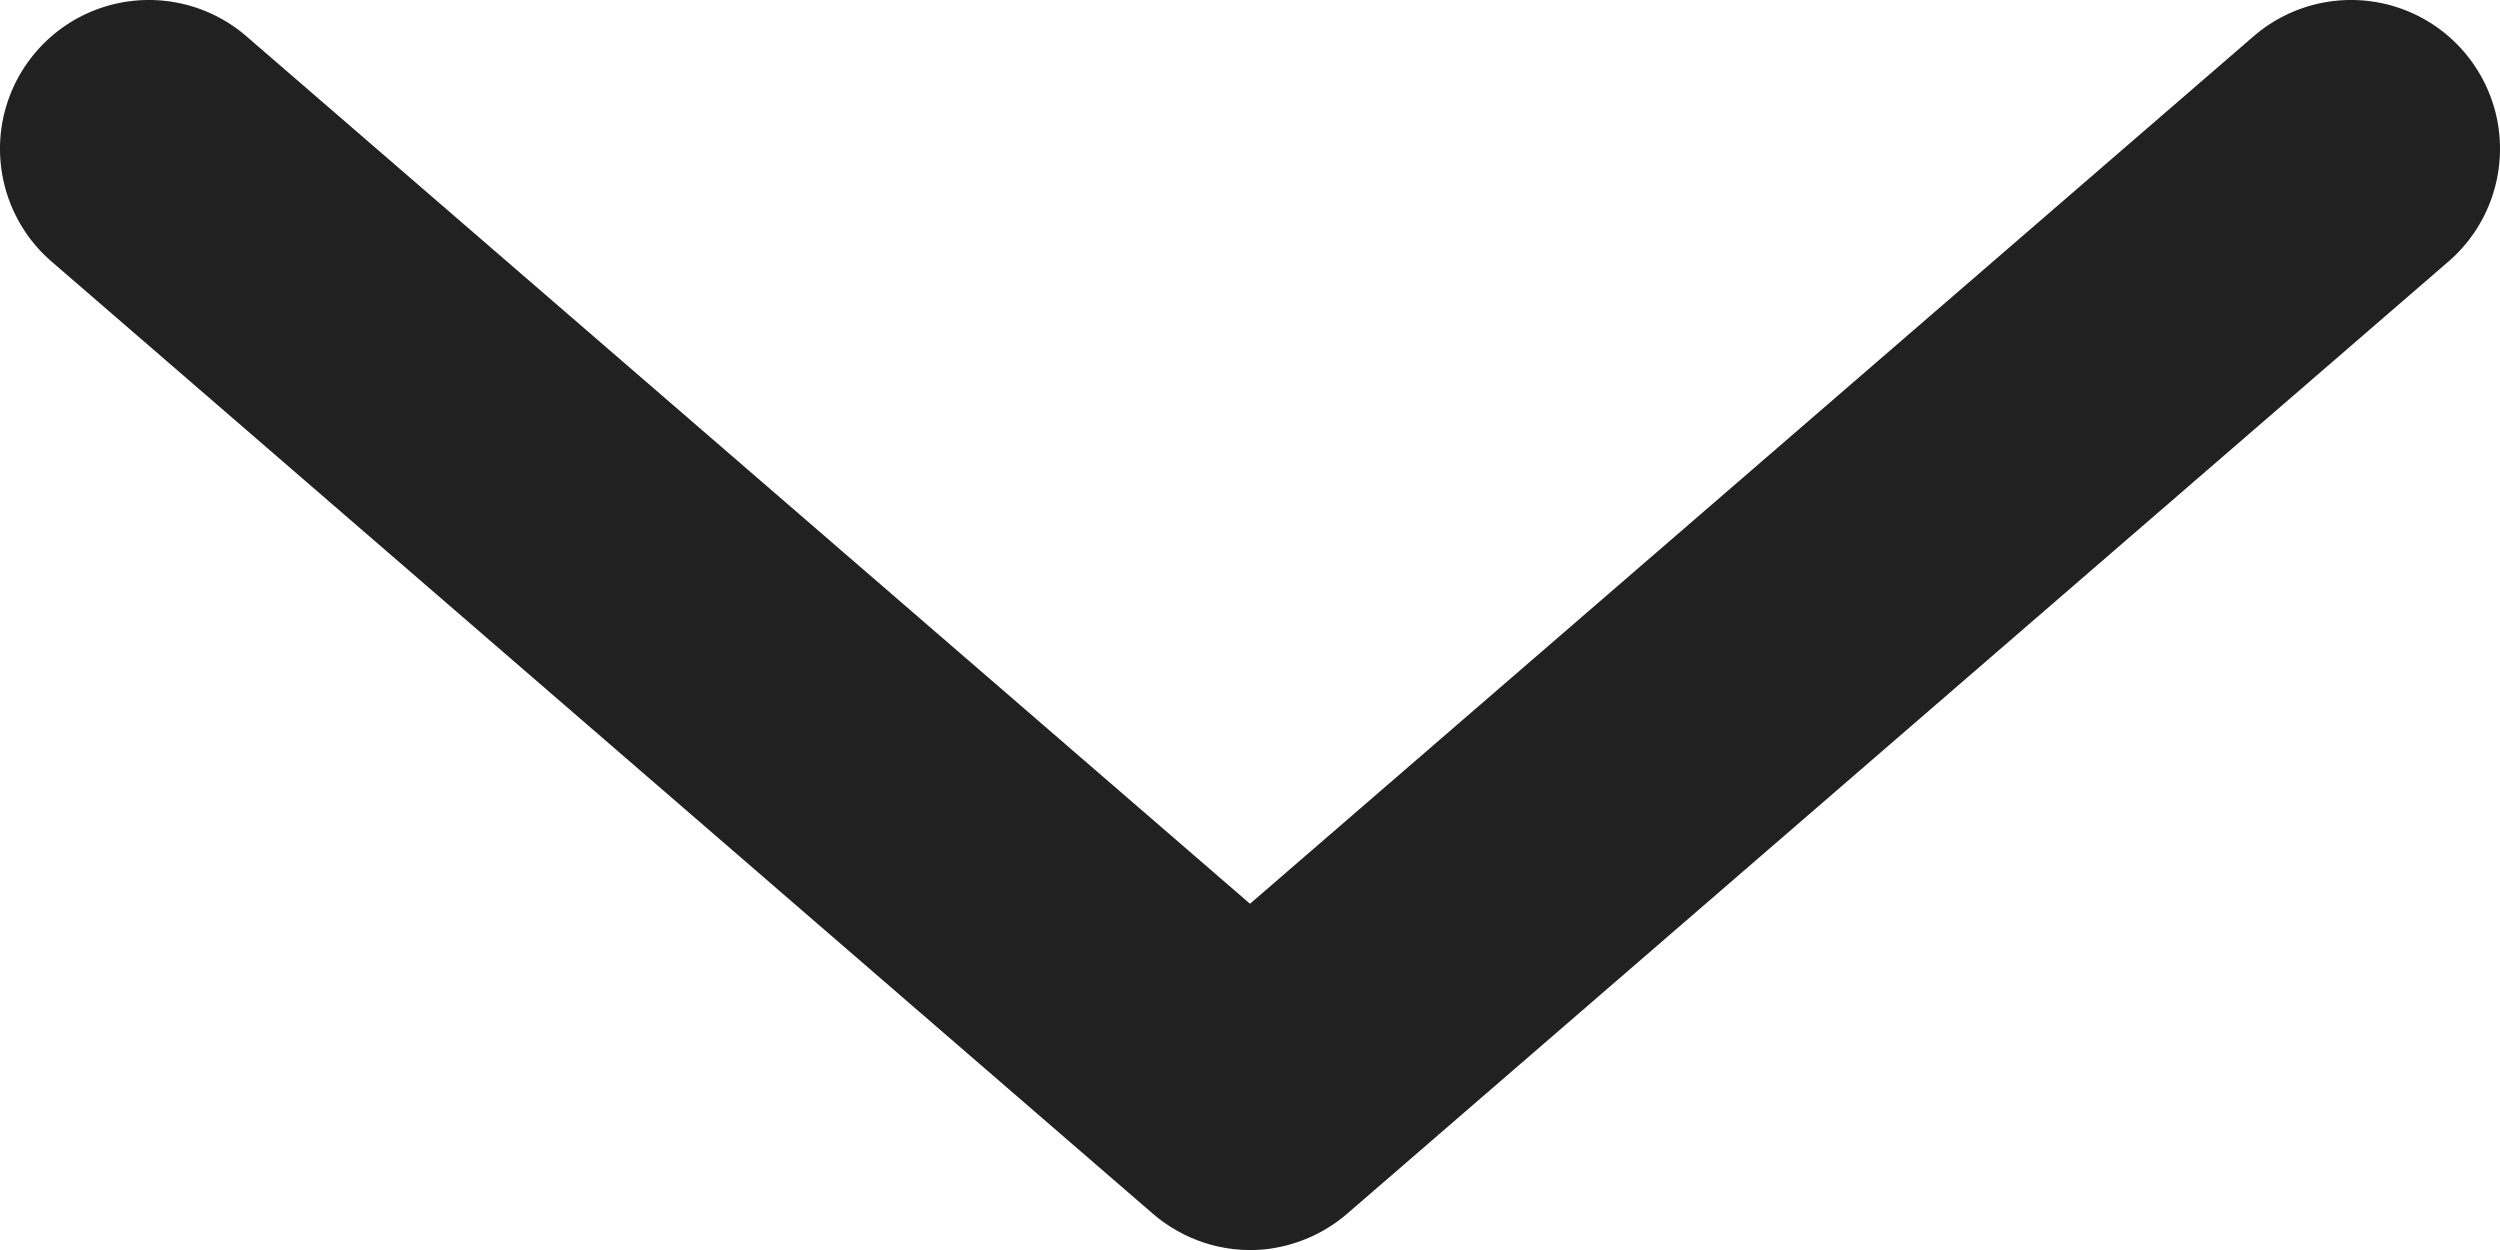 <?xml version="1.0" encoding="UTF-8"?>
<svg width="16px" height="8px" viewBox="0 0 16 8" version="1.1" xmlns="http://www.w3.org/2000/svg" xmlns:xlink="http://www.w3.org/1999/xlink">
    <!-- Generator: sketchtool 60.1 (101010) - https://sketch.com -->
    <title>488BE29F-9318-4CDD-92CE-C54028274CD0</title>
    <desc>Created with sketchtool.</desc>
    <g id="R3" stroke="none" stroke-width="1" fill="none" fill-rule="evenodd">
        <g id="EC---D---TLC----min1280px" transform="translate(-493, -1095)" fill="#212121" fill-rule="nonzero">
            <path d="M504.997,1098.917 C504.978,1098.716 504.897,1098.527 504.765,1098.375 L498.673,1091.329 C498.45,1091.071 498.106,1090.953 497.772,1091.017 C497.438,1091.082 497.163,1091.32 497.052,1091.642 C496.941,1091.964 497.01,1092.321 497.233,1092.578 L502.784,1099 L497.233,1105.422 C497.01,1105.679 496.941,1106.036 497.052,1106.358 C497.163,1106.68 497.438,1106.918 497.772,1106.983 C498.106,1107.047 498.45,1106.929 498.673,1106.671 L504.765,1099.625 C504.935,1099.43 505.019,1099.174 504.997,1098.917 L504.997,1098.917 Z" id="drop-down-arrow" transform="translate(501, 1099) rotate(-270) translate(-501, -1099) "></path>
        </g>
    </g>
</svg>